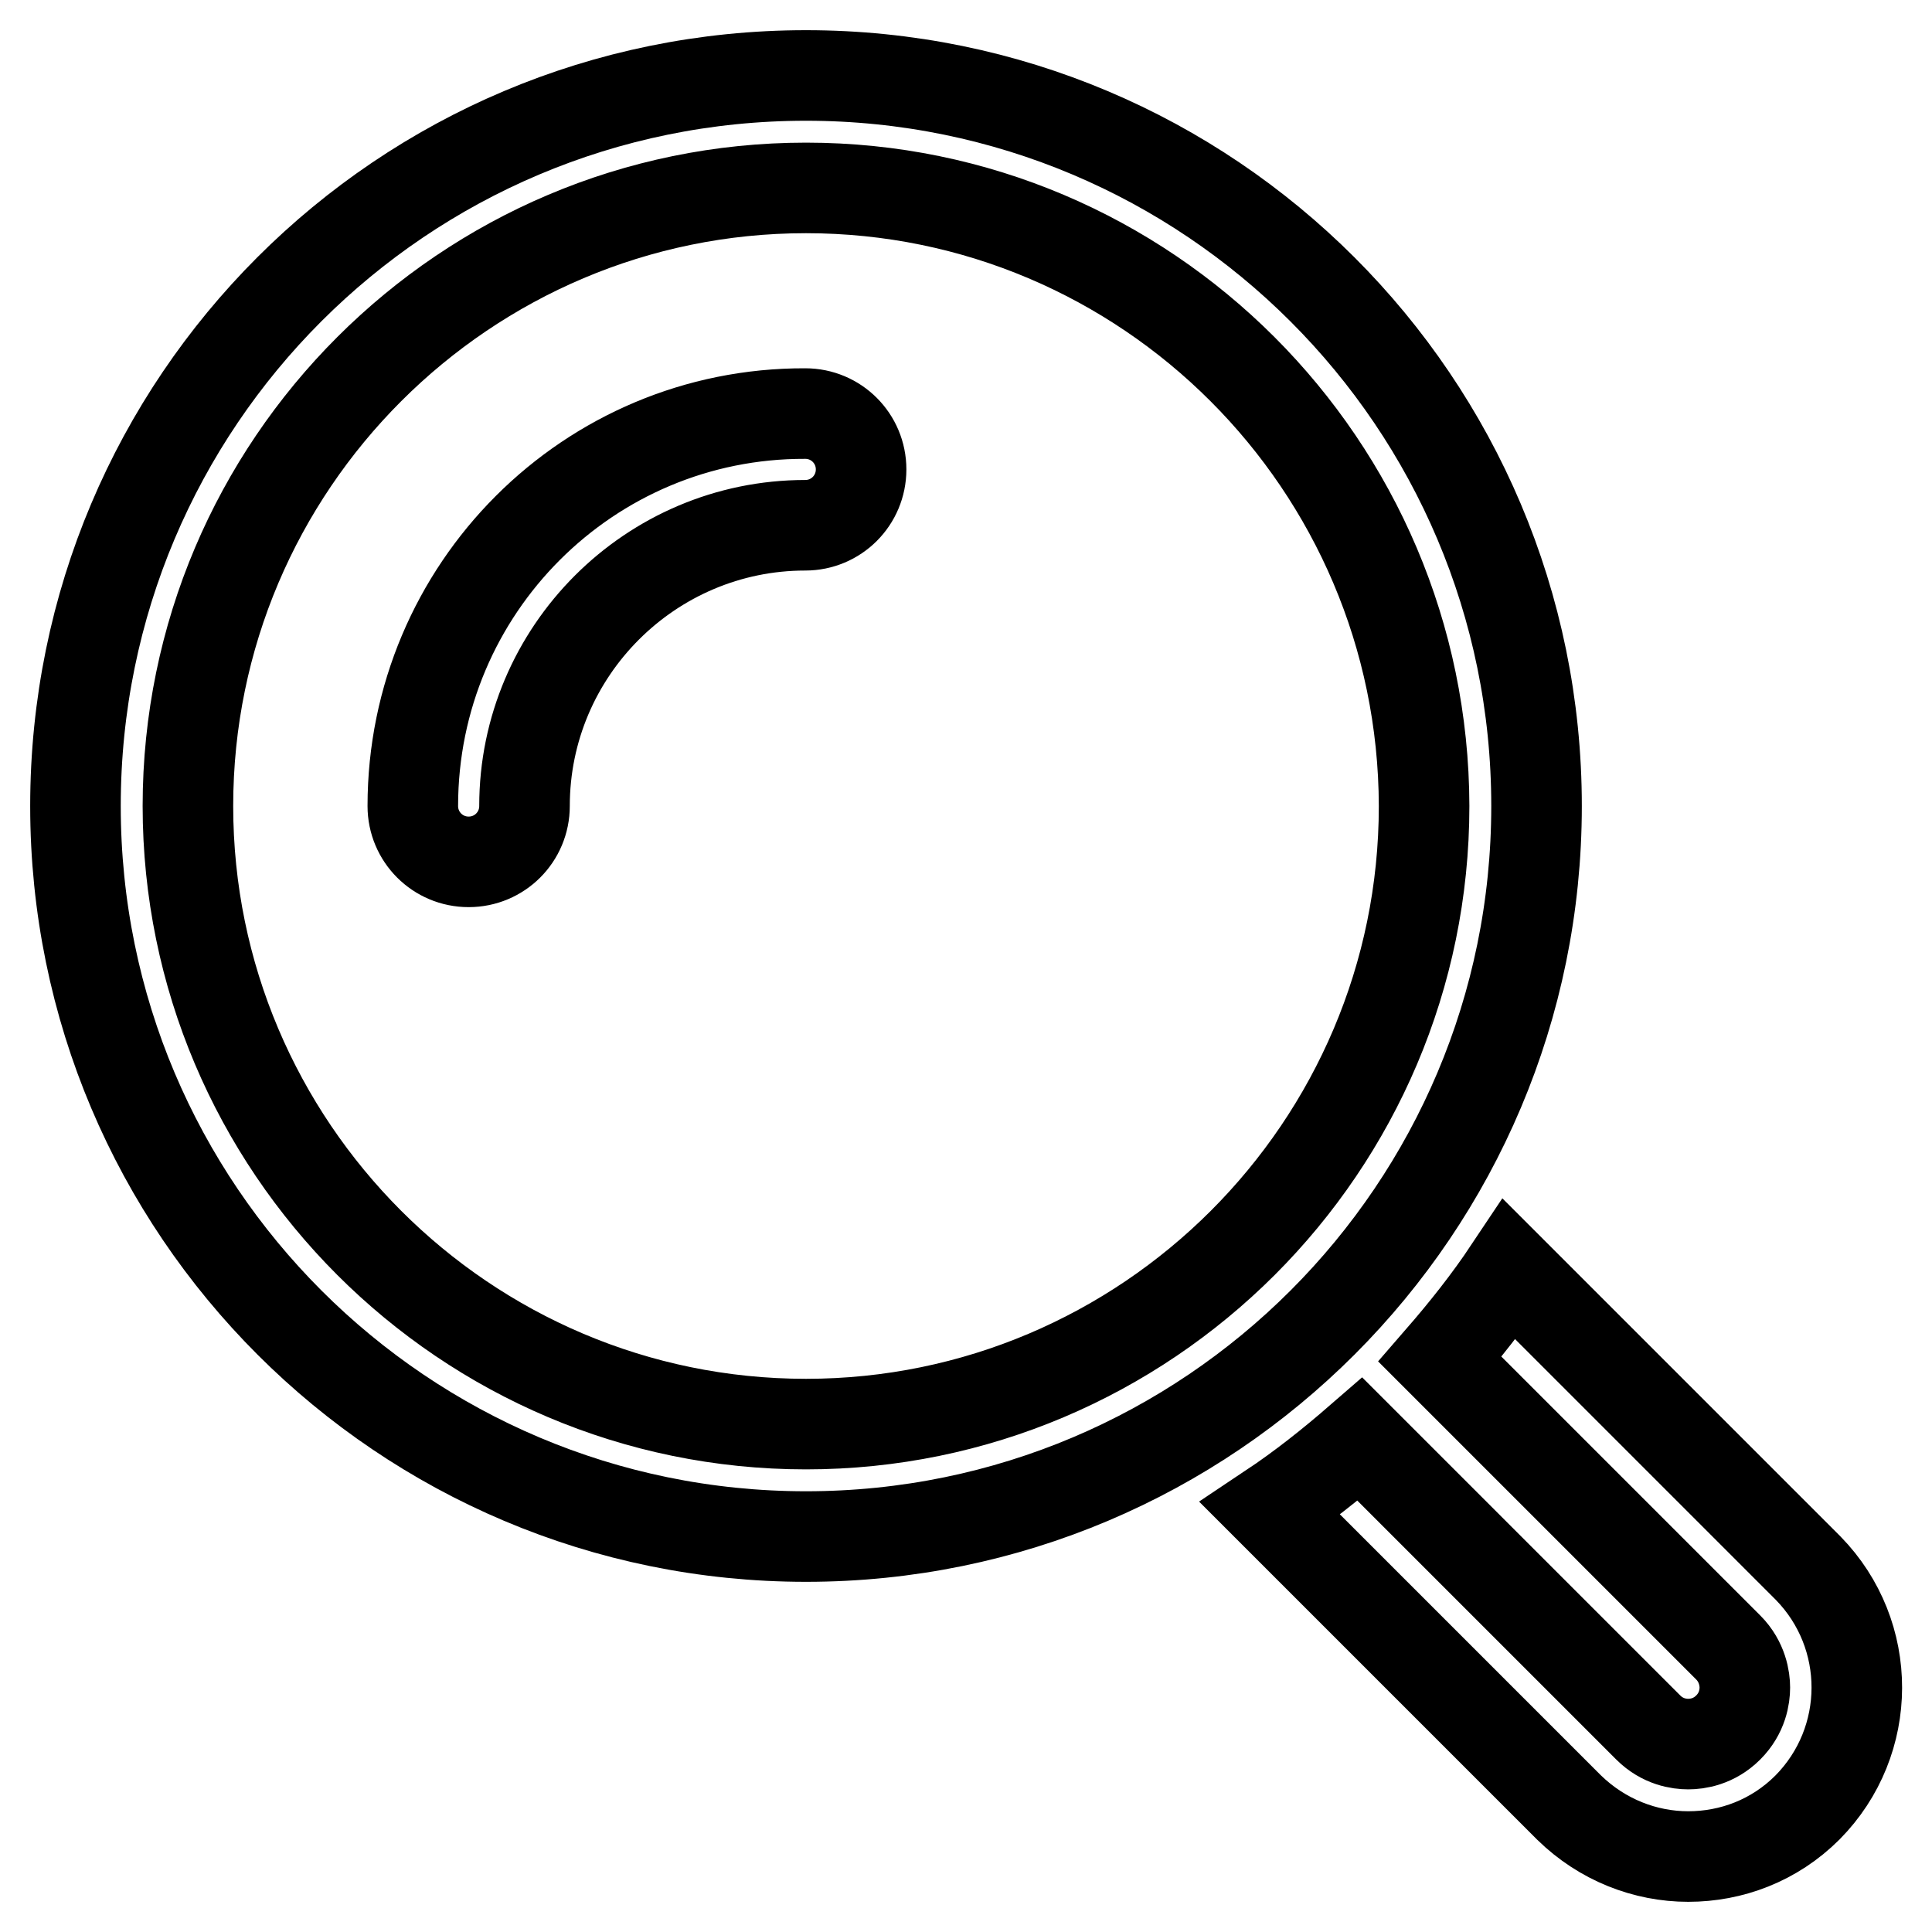 <?xml version="1.0" encoding="utf-8"?>
<!-- Svg Vector Icons : http://www.onlinewebfonts.com/icon -->
<!DOCTYPE svg PUBLIC "-//W3C//DTD SVG 1.1//EN" "http://www.w3.org/Graphics/SVG/1.1/DTD/svg11.dtd">
<svg version="1.1" xmlns="http://www.w3.org/2000/svg" xmlns:xlink="http://www.w3.org/1999/xlink" x="0px" y="0px" viewBox="0 0 256 256" enable-background="new 0 0 256 256" xml:space="preserve">
<g> <path stroke-width="12" fill-opacity="0" stroke="#000000"  d="M239.5,239.5c-4.4,4.4-10.1,6.5-15.8,6.5c-5.7,0-11.4-2.2-15.8-6.5l-39.6-39.6c4.2-2.8,8.1-5.9,11.9-9.2 l38.2,38.2c1.9,1.9,4.1,2.2,5.3,2.2s3.4-0.3,5.3-2.2c1.9-1.9,2.2-4.1,2.2-5.3c0-1.1-0.3-3.4-2.2-5.3l-38.2-38.2 c3.3-3.8,6.4-7.7,9.2-11.9l39.6,39.6C248.2,216.6,248.2,230.7,239.5,239.5z M106.8,24.9c-45.1,0-81.9,36.7-81.9,81.9 c0,45.1,36.7,81.9,81.9,81.9c45.1,0,81.9-36.7,81.9-81.9C188.6,61.6,151.9,24.9,106.8,24.9 M106.8,10c53.4,0,96.8,43.3,96.8,96.8 c0,53.4-43.3,96.8-96.8,96.8c-53.4,0-96.8-43.3-96.8-96.8C10,53.3,53.3,10,106.8,10L106.8,10z M69.5,106.8 c0-20.5,16.7-37.2,37.2-37.2c4.1,0,7.4-3.3,7.4-7.4c0-4.1-3.3-7.4-7.4-7.4C78,54.7,54.7,78,54.7,106.8c0,4.1,3.3,7.4,7.4,7.4 C66.2,114.2,69.5,110.9,69.5,106.8z"/></g>
</svg>